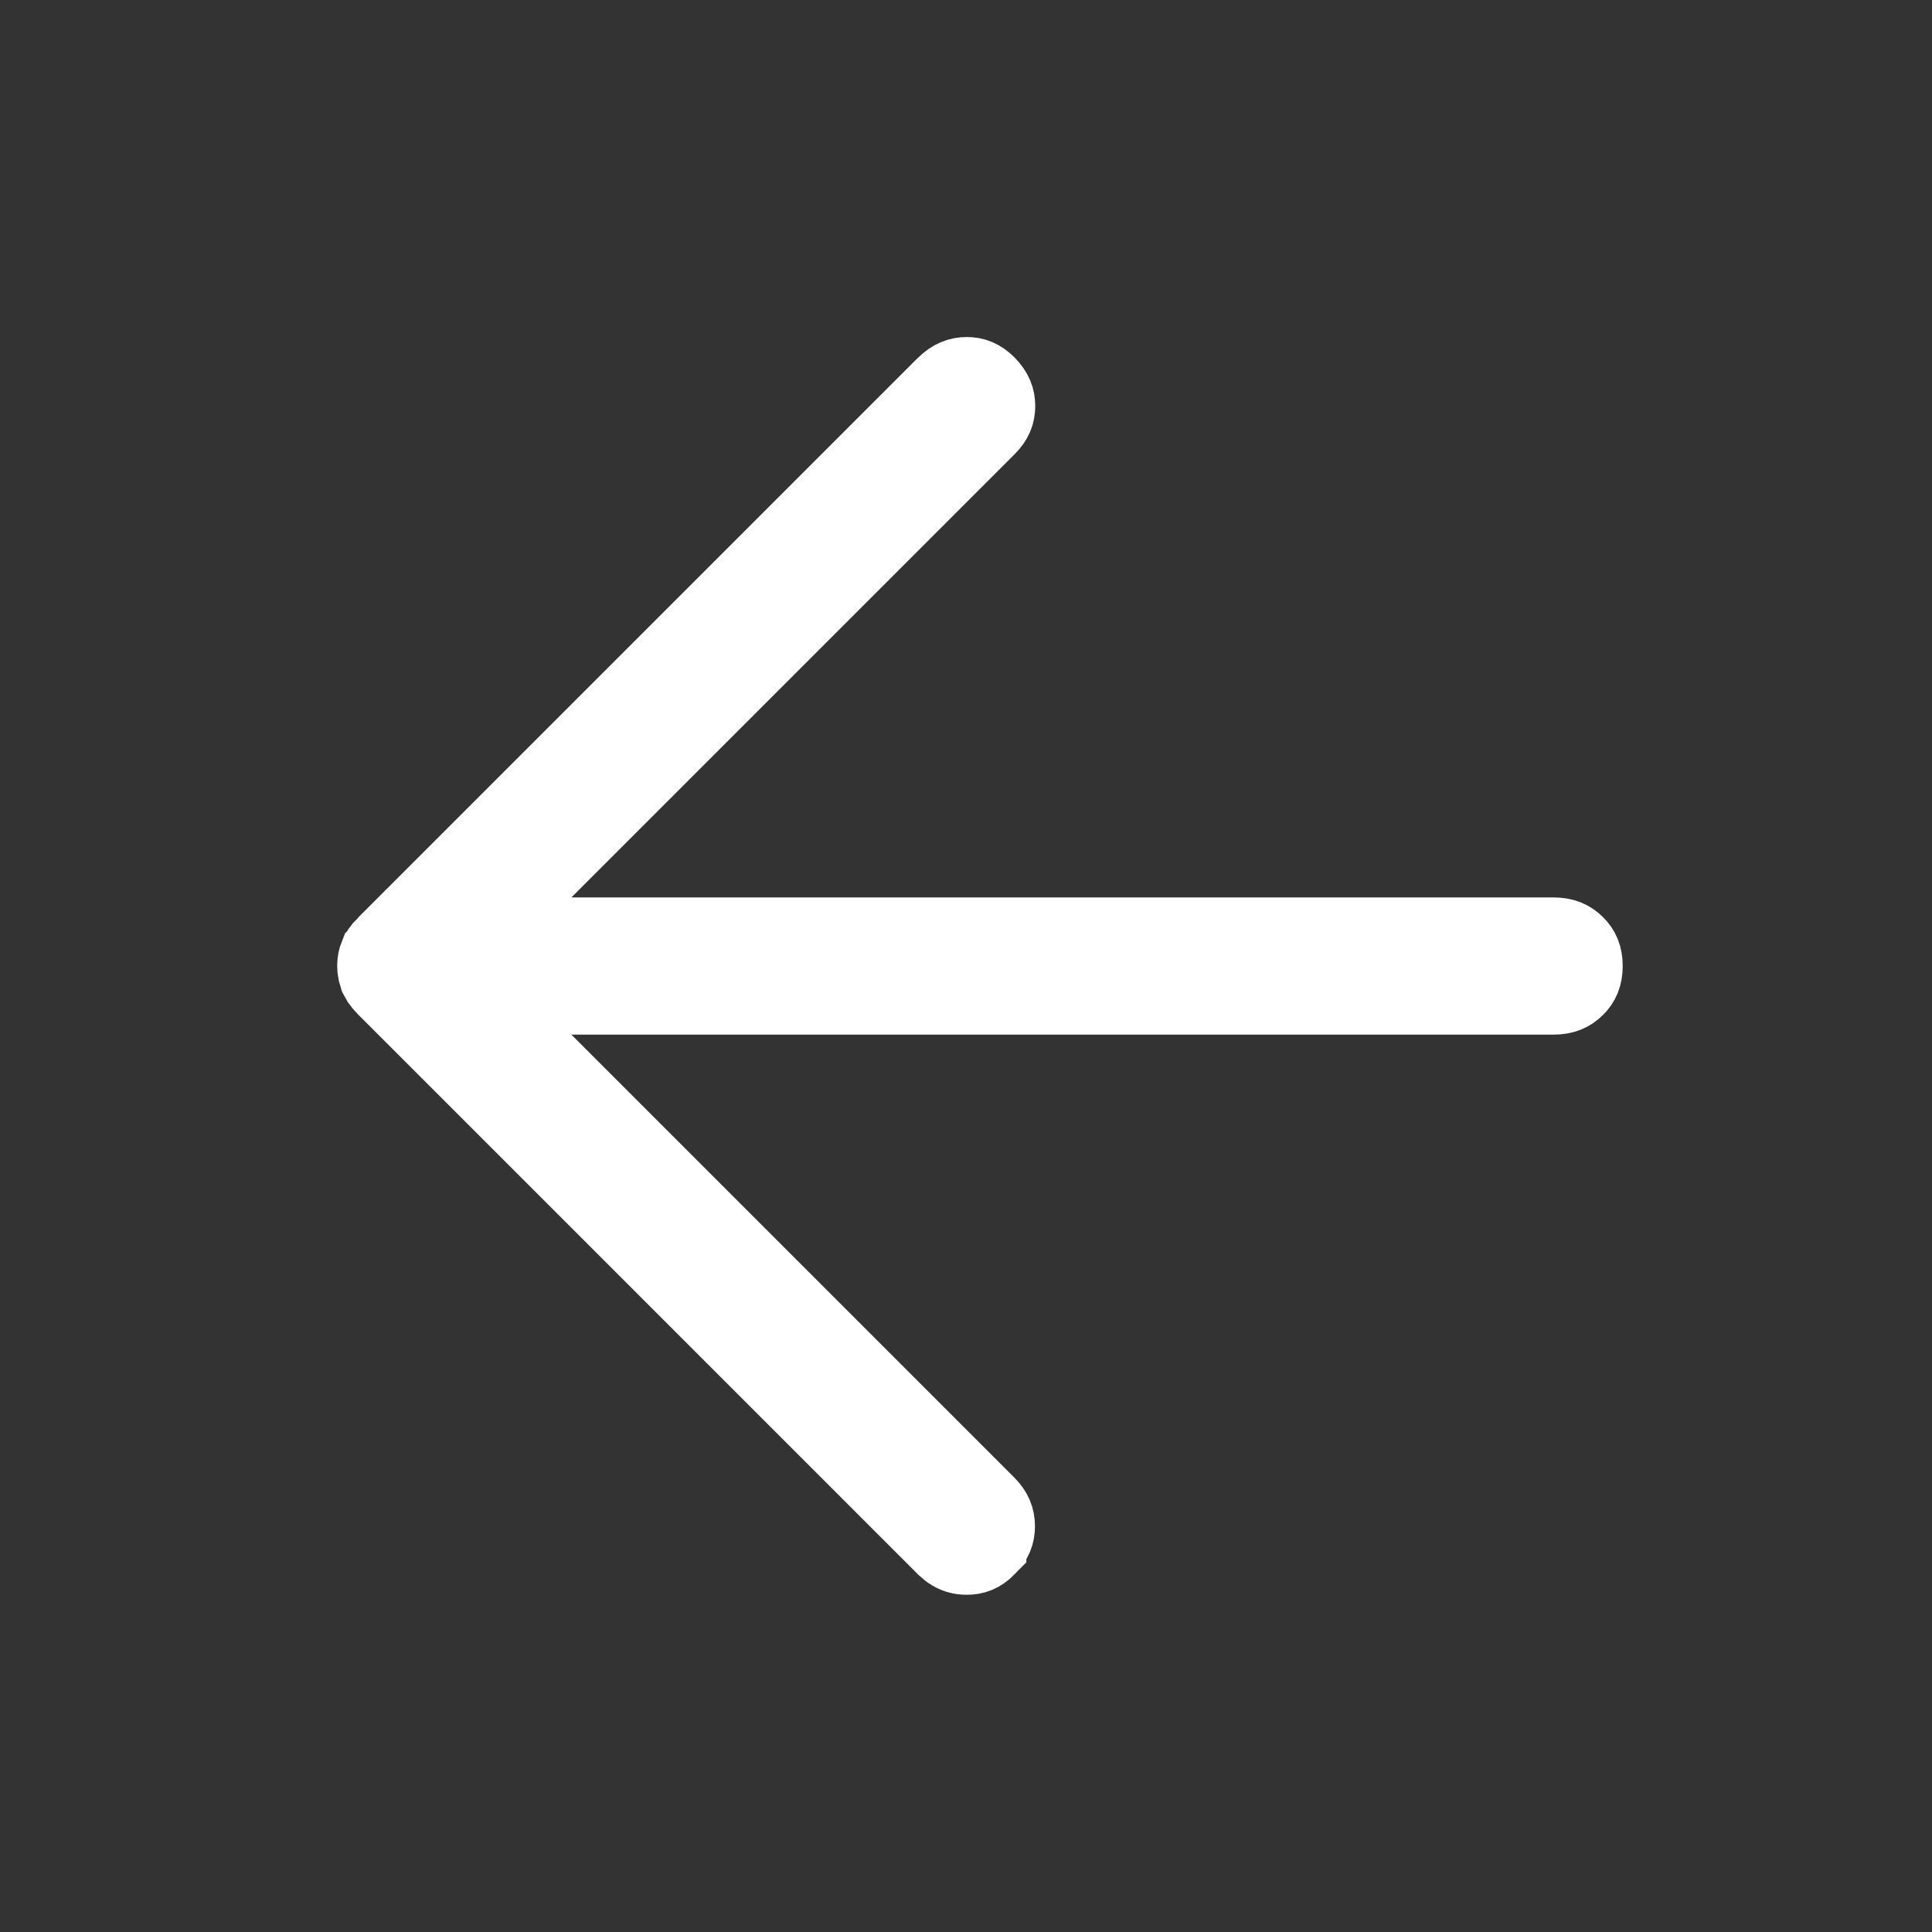 <svg width="28" height="28" viewBox="0 0 28 28" fill="none" xmlns="http://www.w3.org/2000/svg">
<rect x="0" y="0" width="28" height="28" fill="#333333" stroke="none"/>
<path d="M14.011 5.468C14.11 5.468 14.195 5.498 14.29 5.592C14.388 5.693 14.42 5.783 14.42 5.885C14.42 5.986 14.389 6.073 14.293 6.169L6.872 13.59L22.517 13.59C22.658 13.59 22.745 13.631 22.82 13.705C22.893 13.777 22.934 13.861 22.934 14.001C22.933 14.141 22.893 14.224 22.82 14.296C22.745 14.37 22.658 14.411 22.517 14.411L6.872 14.411L14.286 21.825C14.382 21.921 14.415 22.01 14.416 22.117L14.416 22.118C14.417 22.222 14.386 22.308 14.291 22.404L14.291 22.405C14.198 22.5 14.113 22.53 14.009 22.529C13.926 22.529 13.854 22.509 13.782 22.459L13.71 22.398L5.603 14.291C5.572 14.26 5.55 14.232 5.533 14.208L5.498 14.145L5.478 14.077C5.473 14.053 5.47 14.028 5.47 14C5.47 13.944 5.48 13.898 5.497 13.856L5.498 13.855C5.512 13.822 5.54 13.772 5.603 13.709L5.604 13.71L13.712 5.602C13.817 5.5 13.91 5.468 14.011 5.468Z" fill="white" stroke="white" stroke-width="1.167"/>
</svg>
